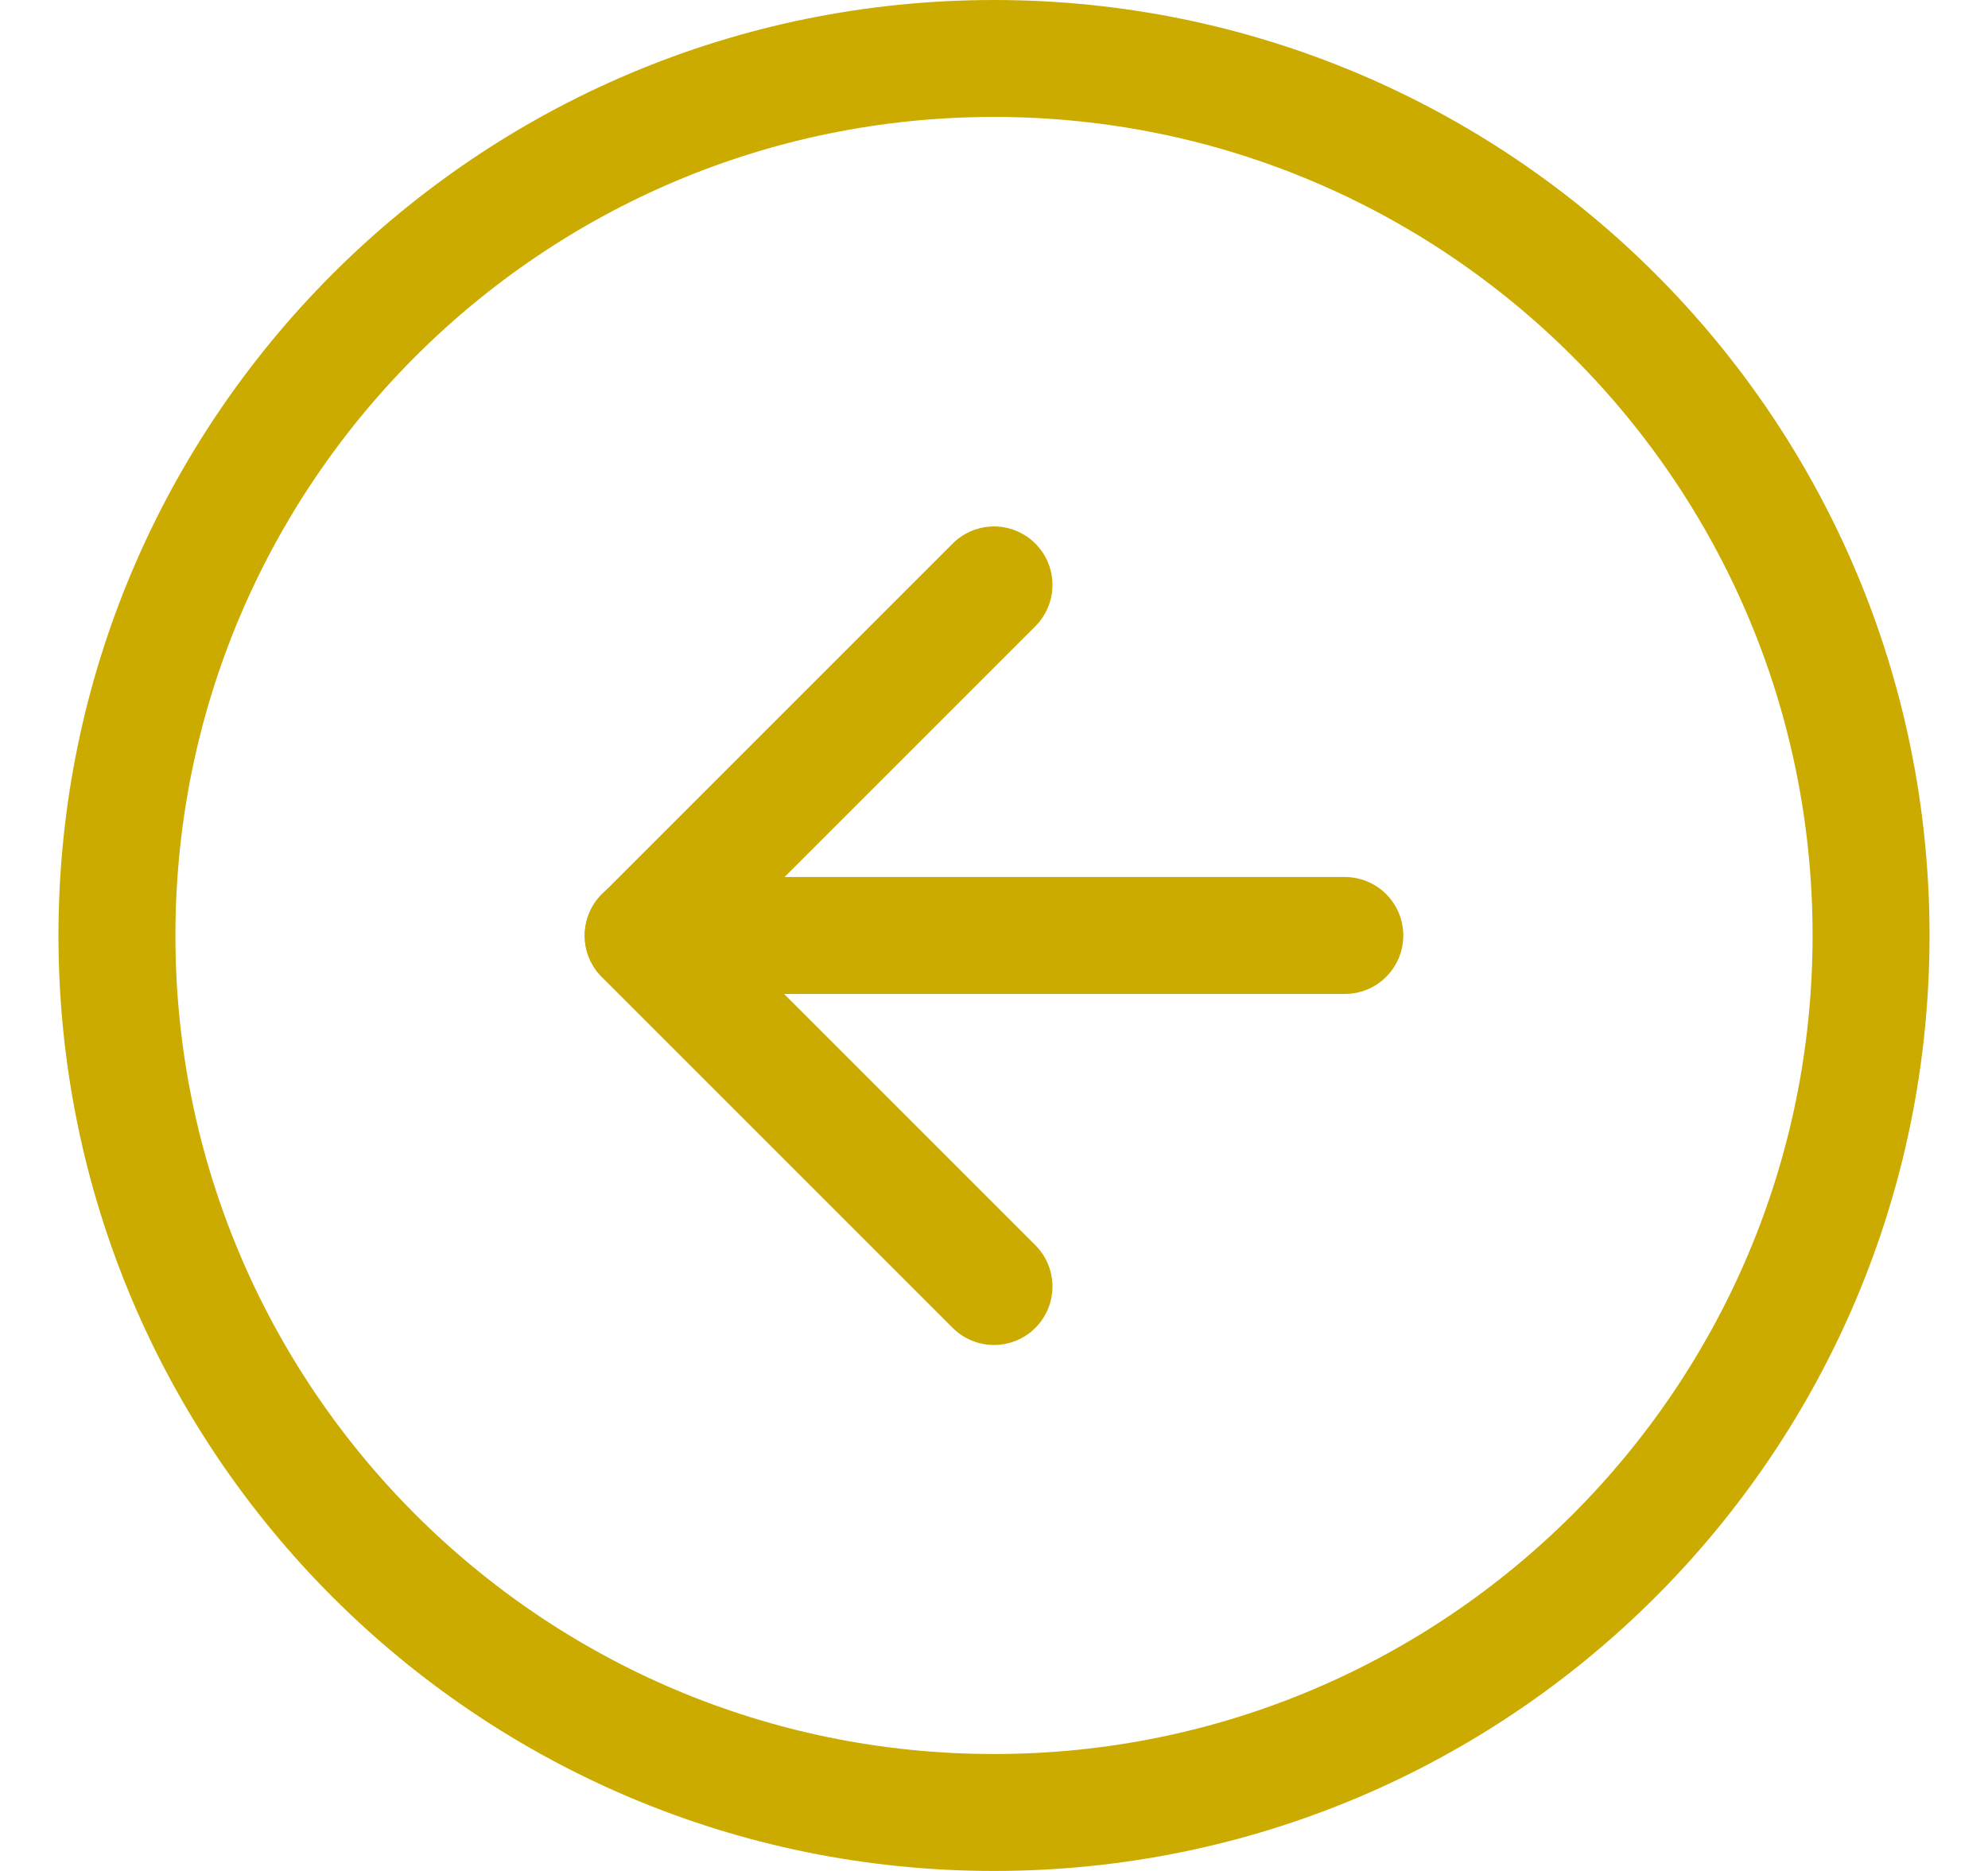 <svg width="17" height="16" viewBox="0 0 17 16" fill="none" xmlns="http://www.w3.org/2000/svg">
<path d="M8.5 15.5C12.642 15.5 16 12.142 16 8C16 3.858 12.642 0.5 8.5 0.5C4.358 0.5 1 3.858 1 8C1 12.142 4.358 15.5 8.5 15.5Z" stroke="#CCAB00 " stroke-linecap="round" stroke-linejoin="round"/>
<path d="M8.5 5.002L5.5 8.002L8.5 11.002" stroke="#CCAB00 " stroke-linecap="round" stroke-linejoin="round"/>
<path d="M11.5 8H5.5" stroke="#CCAB00 " stroke-linecap="round" stroke-linejoin="round"/>
</svg>
